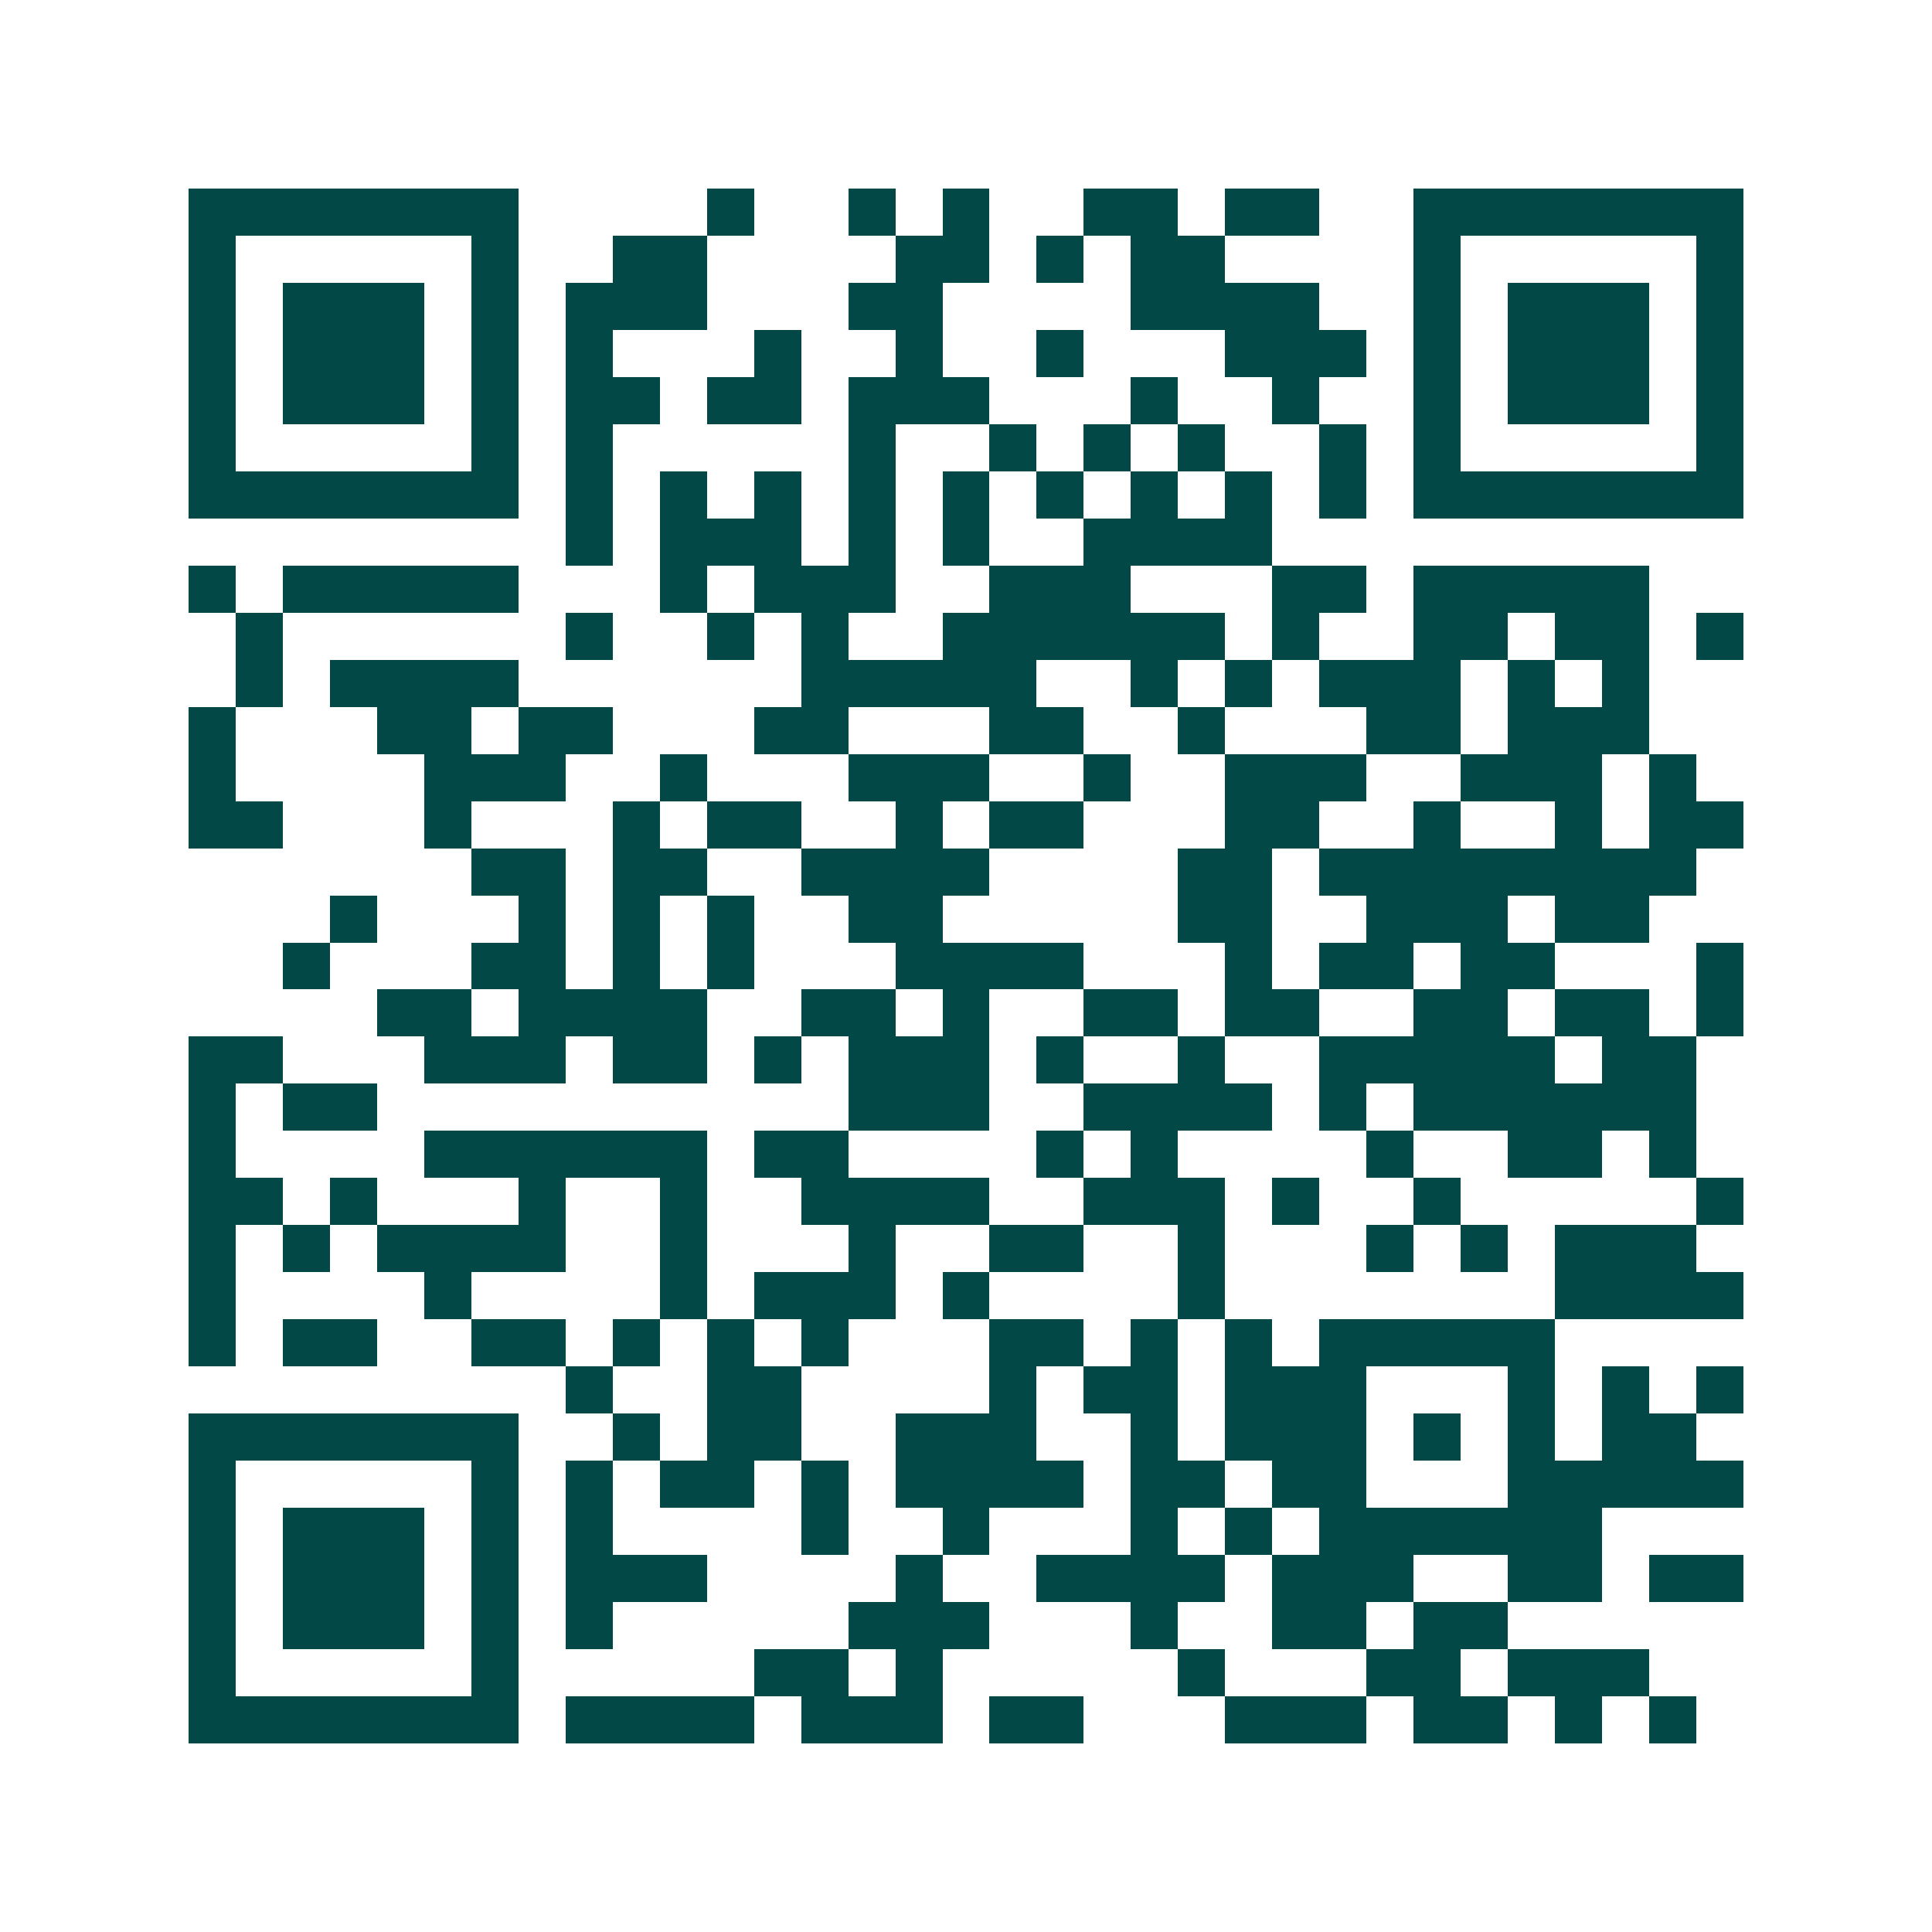 <svg xmlns="http://www.w3.org/2000/svg" width="200" height="200" viewBox="0 0 41 41" shape-rendering="crispEdges"><path fill="#ffffff" d="M0 0h41v41H0z"/><path stroke="#014847" d="M4 4.5h7m4 0h1m2 0h1m1 0h1m2 0h2m1 0h2m2 0h7M4 5.5h1m5 0h1m2 0h2m4 0h2m1 0h1m1 0h2m4 0h1m5 0h1M4 6.5h1m1 0h3m1 0h1m1 0h3m3 0h2m4 0h4m2 0h1m1 0h3m1 0h1M4 7.5h1m1 0h3m1 0h1m1 0h1m3 0h1m2 0h1m2 0h1m3 0h3m1 0h1m1 0h3m1 0h1M4 8.5h1m1 0h3m1 0h1m1 0h2m1 0h2m1 0h3m3 0h1m2 0h1m2 0h1m1 0h3m1 0h1M4 9.5h1m5 0h1m1 0h1m5 0h1m2 0h1m1 0h1m1 0h1m2 0h1m1 0h1m5 0h1M4 10.5h7m1 0h1m1 0h1m1 0h1m1 0h1m1 0h1m1 0h1m1 0h1m1 0h1m1 0h1m1 0h7M12 11.5h1m1 0h3m1 0h1m1 0h1m2 0h4M4 12.5h1m1 0h5m3 0h1m1 0h3m2 0h3m3 0h2m1 0h5M5 13.5h1m6 0h1m2 0h1m1 0h1m2 0h6m1 0h1m2 0h2m1 0h2m1 0h1M5 14.5h1m1 0h4m6 0h5m2 0h1m1 0h1m1 0h3m1 0h1m1 0h1M4 15.5h1m3 0h2m1 0h2m3 0h2m3 0h2m2 0h1m3 0h2m1 0h3M4 16.5h1m4 0h3m2 0h1m3 0h3m2 0h1m2 0h3m2 0h3m1 0h1M4 17.5h2m3 0h1m3 0h1m1 0h2m2 0h1m1 0h2m3 0h2m2 0h1m2 0h1m1 0h2M10 18.5h2m1 0h2m2 0h4m4 0h2m1 0h8M7 19.5h1m3 0h1m1 0h1m1 0h1m2 0h2m5 0h2m2 0h3m1 0h2M6 20.5h1m3 0h2m1 0h1m1 0h1m3 0h4m3 0h1m1 0h2m1 0h2m3 0h1M8 21.5h2m1 0h4m2 0h2m1 0h1m2 0h2m1 0h2m2 0h2m1 0h2m1 0h1M4 22.5h2m3 0h3m1 0h2m1 0h1m1 0h3m1 0h1m2 0h1m2 0h5m1 0h2M4 23.5h1m1 0h2m10 0h3m2 0h4m1 0h1m1 0h6M4 24.5h1m4 0h6m1 0h2m4 0h1m1 0h1m4 0h1m2 0h2m1 0h1M4 25.5h2m1 0h1m3 0h1m2 0h1m2 0h4m2 0h3m1 0h1m2 0h1m5 0h1M4 26.5h1m1 0h1m1 0h4m2 0h1m3 0h1m2 0h2m2 0h1m3 0h1m1 0h1m1 0h3M4 27.5h1m4 0h1m4 0h1m1 0h3m1 0h1m4 0h1m7 0h4M4 28.5h1m1 0h2m2 0h2m1 0h1m1 0h1m1 0h1m3 0h2m1 0h1m1 0h1m1 0h5M12 29.5h1m2 0h2m4 0h1m1 0h2m1 0h3m3 0h1m1 0h1m1 0h1M4 30.5h7m2 0h1m1 0h2m2 0h3m2 0h1m1 0h3m1 0h1m1 0h1m1 0h2M4 31.5h1m5 0h1m1 0h1m1 0h2m1 0h1m1 0h4m1 0h2m1 0h2m3 0h5M4 32.5h1m1 0h3m1 0h1m1 0h1m4 0h1m2 0h1m3 0h1m1 0h1m1 0h6M4 33.5h1m1 0h3m1 0h1m1 0h3m4 0h1m2 0h4m1 0h3m2 0h2m1 0h2M4 34.5h1m1 0h3m1 0h1m1 0h1m5 0h3m3 0h1m2 0h2m1 0h2M4 35.5h1m5 0h1m5 0h2m1 0h1m5 0h1m3 0h2m1 0h3M4 36.5h7m1 0h4m1 0h3m1 0h2m3 0h3m1 0h2m1 0h1m1 0h1"/></svg>
